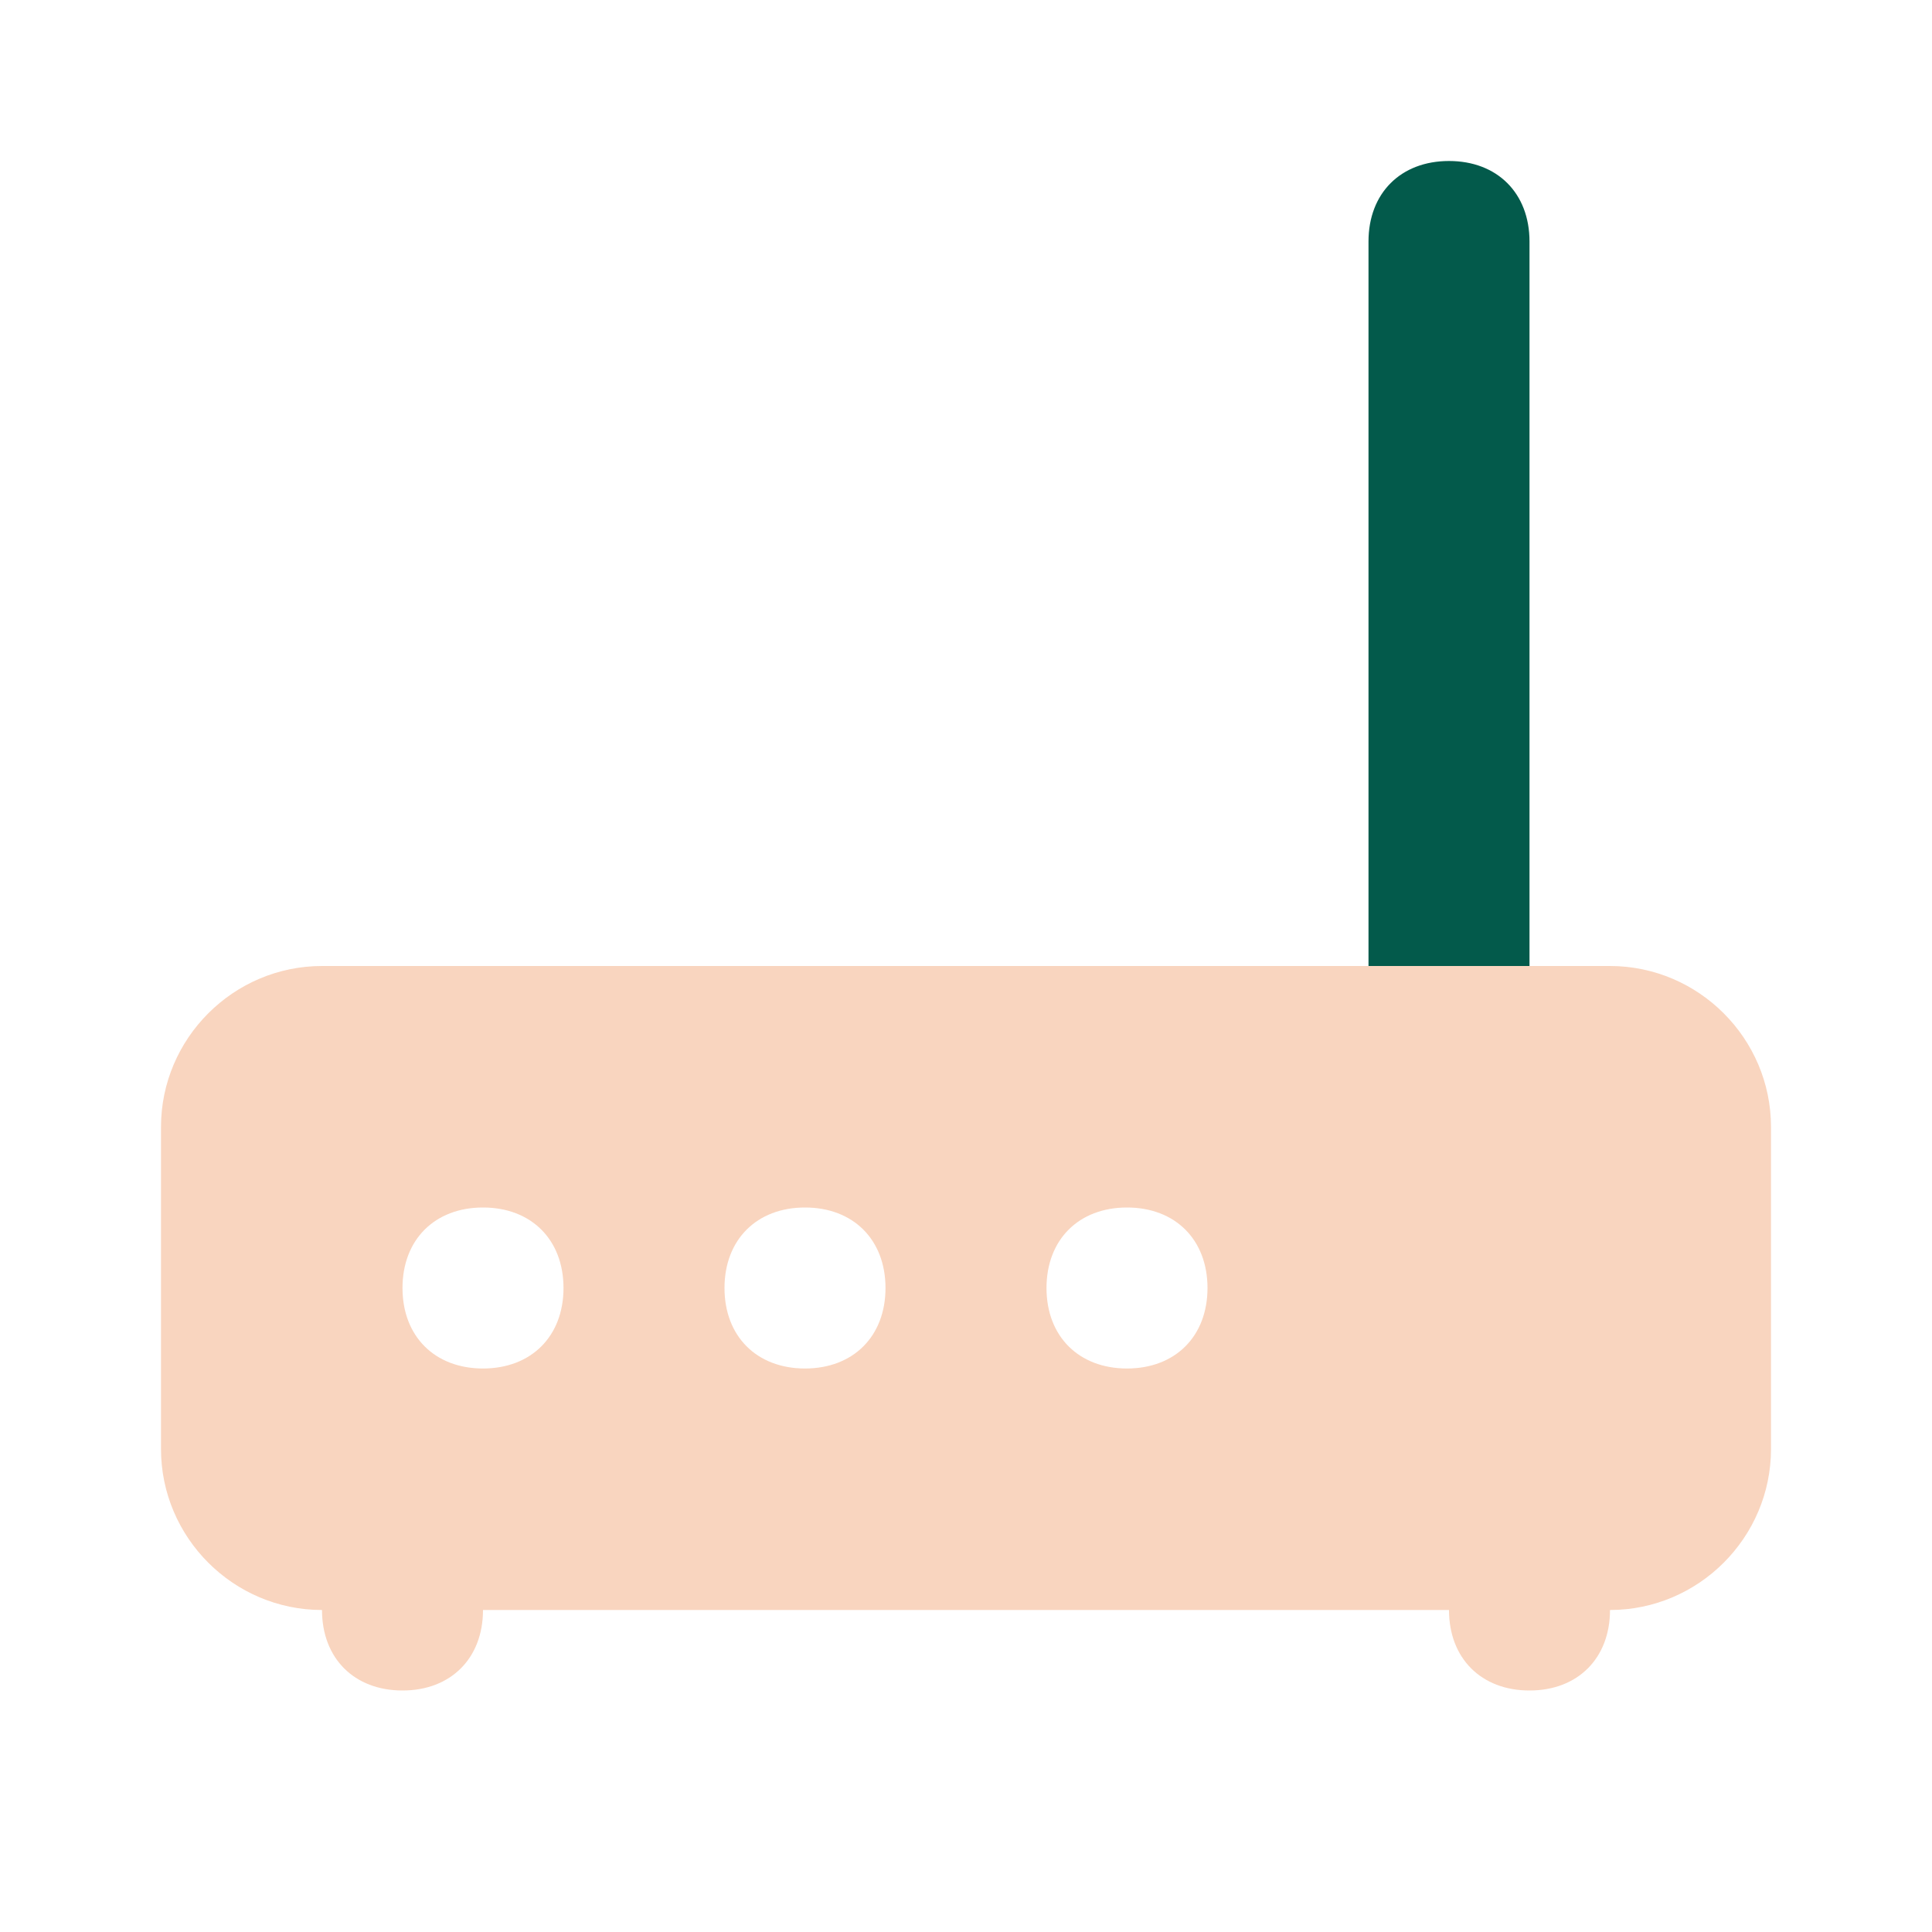 <svg width="24" height="24" viewBox="0 0 24 24" fill="none" xmlns="http://www.w3.org/2000/svg">
                                            <path opacity="0.3" d="M22 14V18C22 19.1 21.1 20 20 20C20 20.6 19.6 21 19 21C18.4 21 18 20.6 18 20H6C6 20.6 5.6 21 5 21C4.4 21 4 20.6 4 20C2.9 20 2 19.1 2 18V14C2 12.9 2.9 12 4 12H20C21.1 12 22 12.9 22 14ZM6 15C5.4 15 5 15.4 5 16C5 16.6 5.4 17 6 17C6.6 17 7 16.6 7 16C7 15.4 6.6 15 6 15ZM10 15C9.4 15 9 15.4 9 16C9 16.6 9.4 17 10 17C10.6 17 11 16.6 11 16C11 15.4 10.6 15 10 15ZM14 15C13.4 15 13 15.4 13 16C13 16.6 13.4 17 14 17C14.6 17 15 16.6 15 16C15 15.4 14.6 15 14 15Z" fill="#eb7128"></path>
                                            <path d="M18 2C18.6 2 19 2.4 19 3V12H17V3C17 2.4 17.4 2 18 2Z" fill="#035A4B"></path>
                                        </svg>